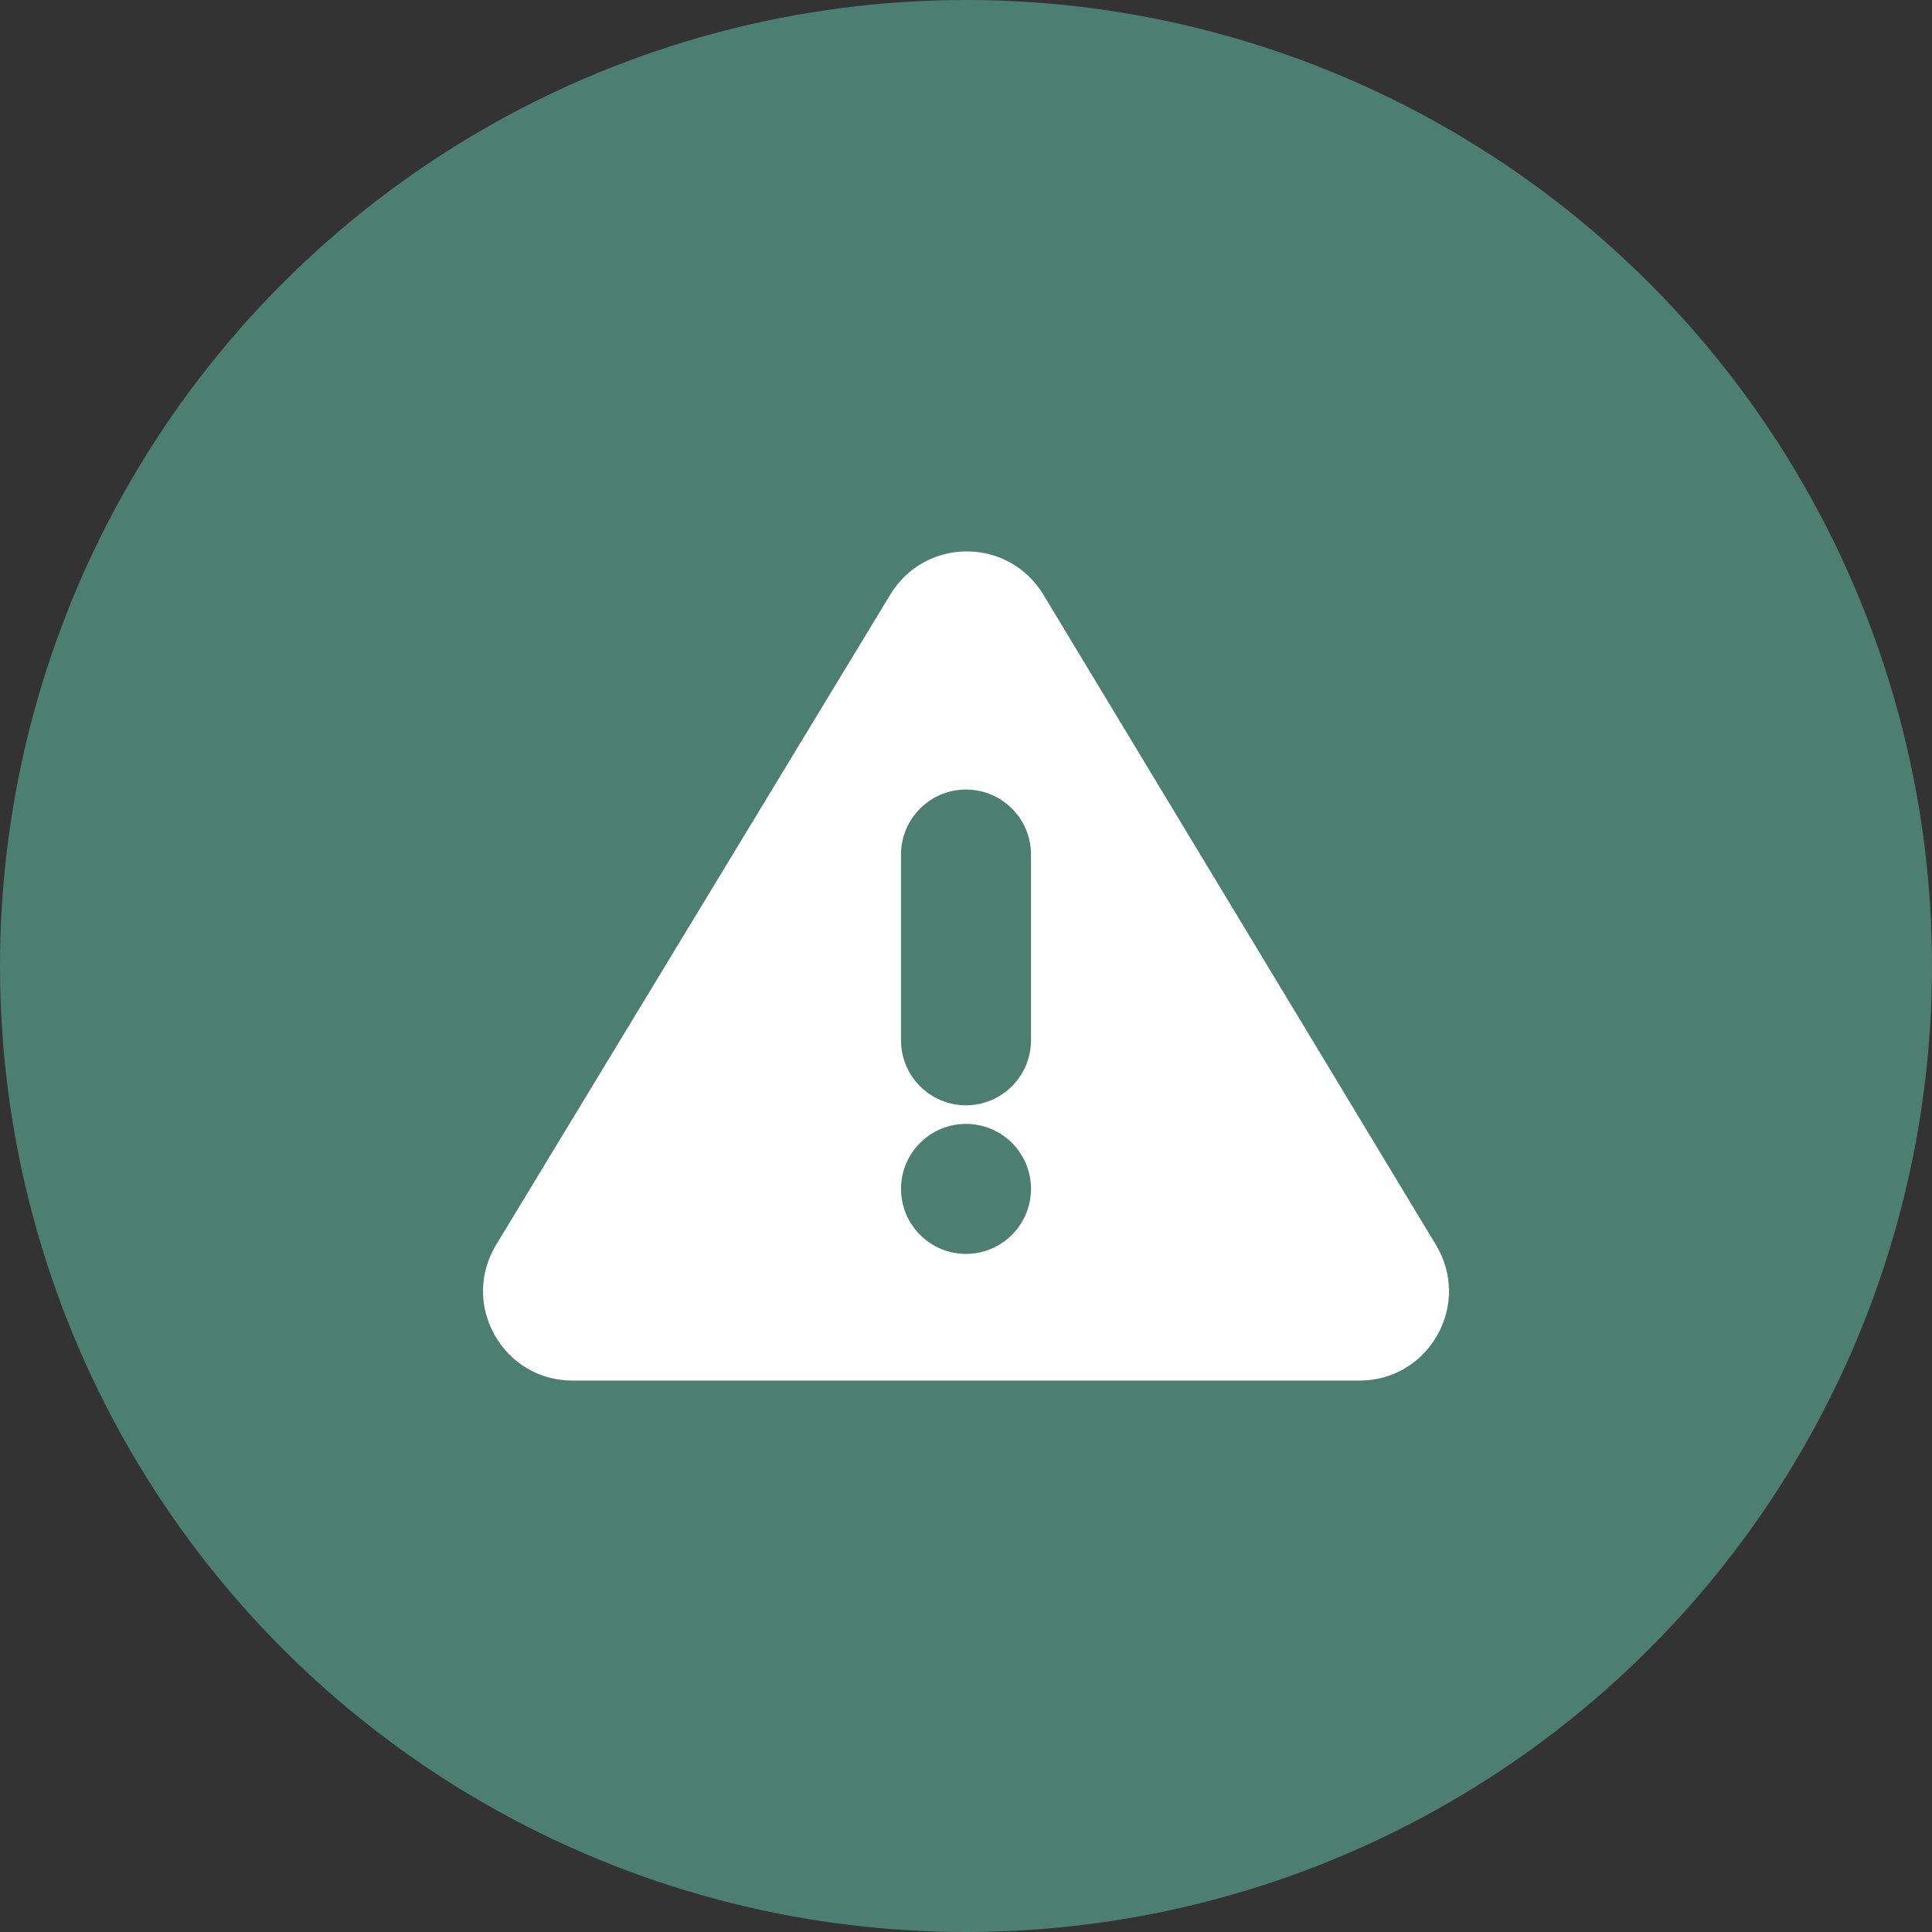 <svg width="96" height="96" viewBox="0 0 96 96" fill="none" xmlns="http://www.w3.org/2000/svg">
<rect x="0" y="0" width="96" height="96" fill="#333333" stroke="none"/>
<circle cx="48" cy="48" r="48" fill="#4D7F71"/>
<g clip-path="url(#clip0_8136_27846)">
<path d="M71.353 61.862L51.843 29.546C51.032 28.203 49.612 27.401 48.044 27.399C48.043 27.399 48.041 27.399 48.04 27.399C46.473 27.399 45.053 28.199 44.241 29.539L24.652 61.855C23.809 63.246 23.782 64.922 24.58 66.338C25.378 67.755 26.825 68.601 28.451 68.601H67.549C69.174 68.601 70.62 67.756 71.418 66.342C72.217 64.927 72.192 63.253 71.353 61.862ZM48 62.306C46.219 62.306 44.77 60.857 44.77 59.075C44.77 57.294 46.219 55.845 48 55.845C49.781 55.845 51.23 57.294 51.23 59.075C51.23 60.856 49.781 62.306 48 62.306ZM51.23 51.692C51.23 53.473 49.781 54.922 48 54.922C46.219 54.922 44.77 53.473 44.77 51.692V42.462C44.77 40.681 46.219 39.232 48 39.232C49.781 39.232 51.23 40.681 51.23 42.462V51.692Z" fill="white"/>
</g>
<defs>
<clipPath id="clip0_8136_27846">
<rect width="48" height="48" fill="white" transform="translate(24 24)"/>
</clipPath>
</defs>
</svg>
